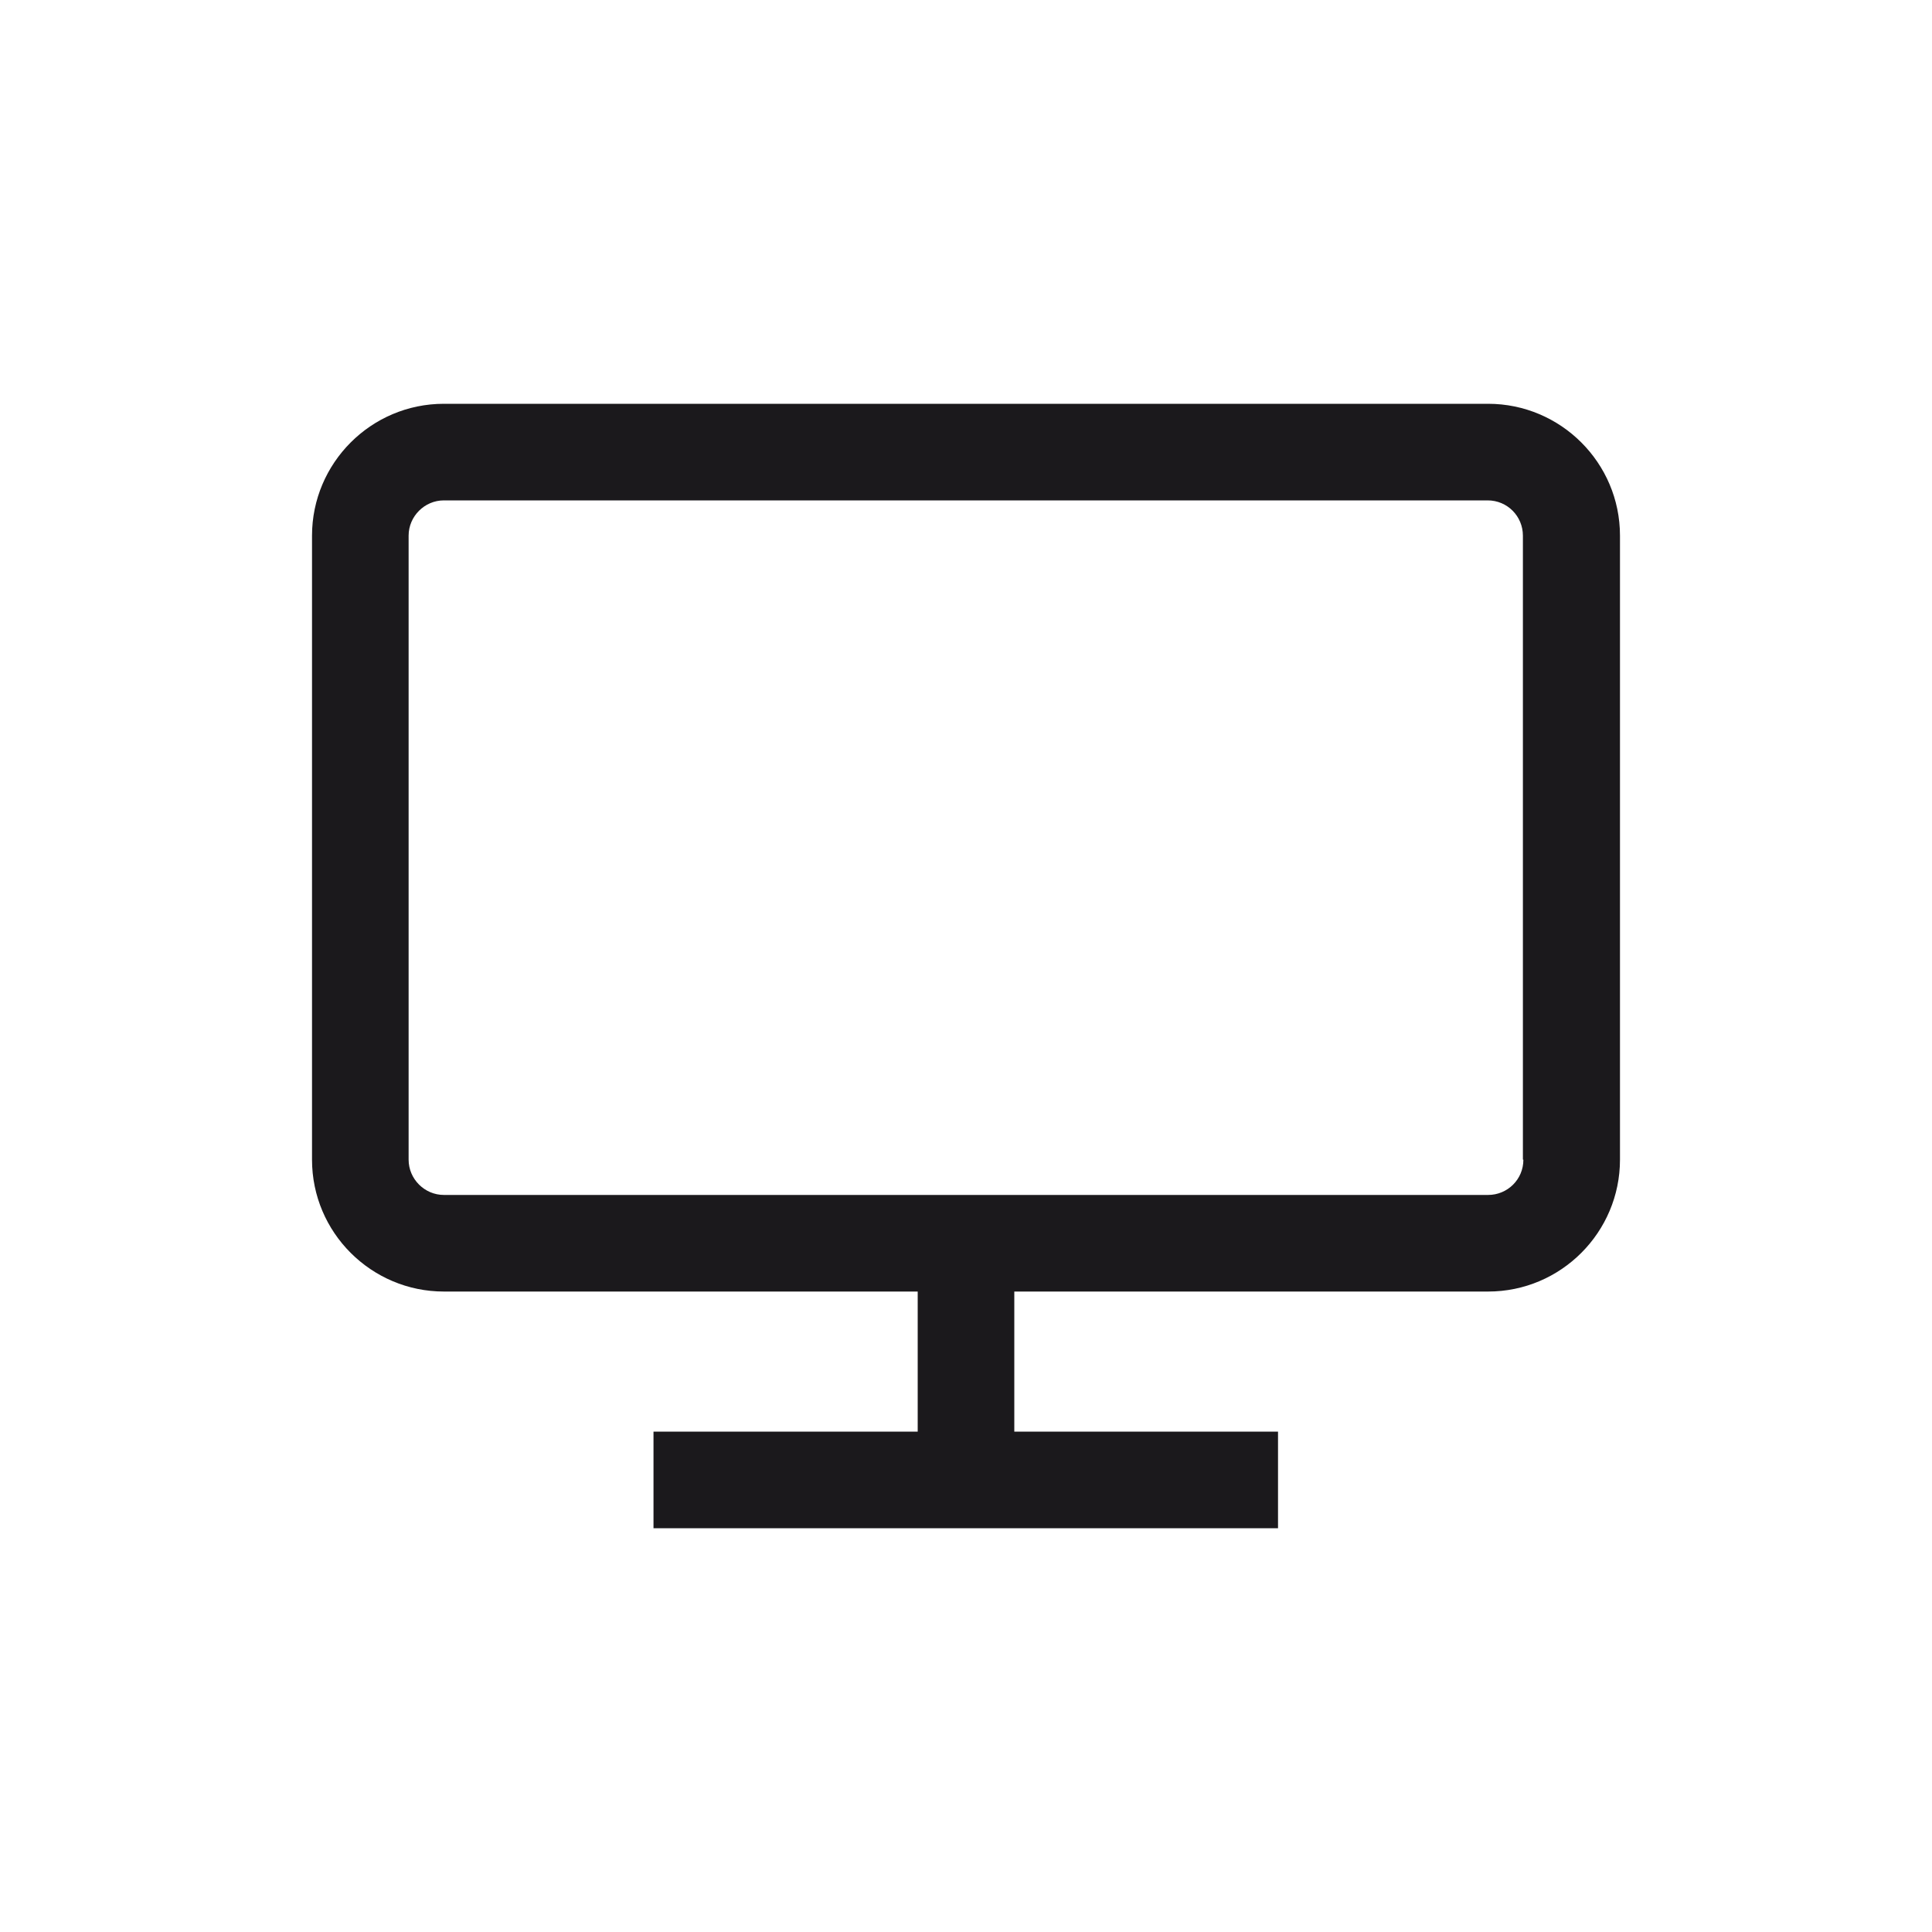 <?xml version="1.0" encoding="utf-8"?>
<!-- Generator: Adobe Illustrator 25.2.3, SVG Export Plug-In . SVG Version: 6.00 Build 0)  -->
<svg version="1.1" id="Capa_1" xmlns="http://www.w3.org/2000/svg" xmlns:xlink="http://www.w3.org/1999/xlink" x="0px" y="0px"
	 width="40px" height="40px" viewBox="0 0 40 40" style="enable-background:new 0 0 40 40;" xml:space="preserve">
<style type="text/css">
	.st0{fill:#1B191C;}
	.st1{fill:#E0121C;}
</style>
<path class="st0" d="M30.81,8.36H9.19c-1.51,0-2.73,1.23-2.73,2.73v12.92c0,1.51,1.23,2.73,2.73,2.73H19v2.9h-5.47v2h12.93v-2H21
	v-2.9h9.81c1.51,0,2.73-1.23,2.73-2.73V11.09C33.54,9.58,32.31,8.36,30.81,8.36z M31.54,24.01c0,0.41-0.33,0.73-0.73,0.73H9.19
	c-0.4,0-0.73-0.33-0.73-0.73V11.09c0-0.4,0.33-0.73,0.73-0.73h21.61c0.41,0,0.73,0.33,0.73,0.73V24.01z"/>
</svg>
